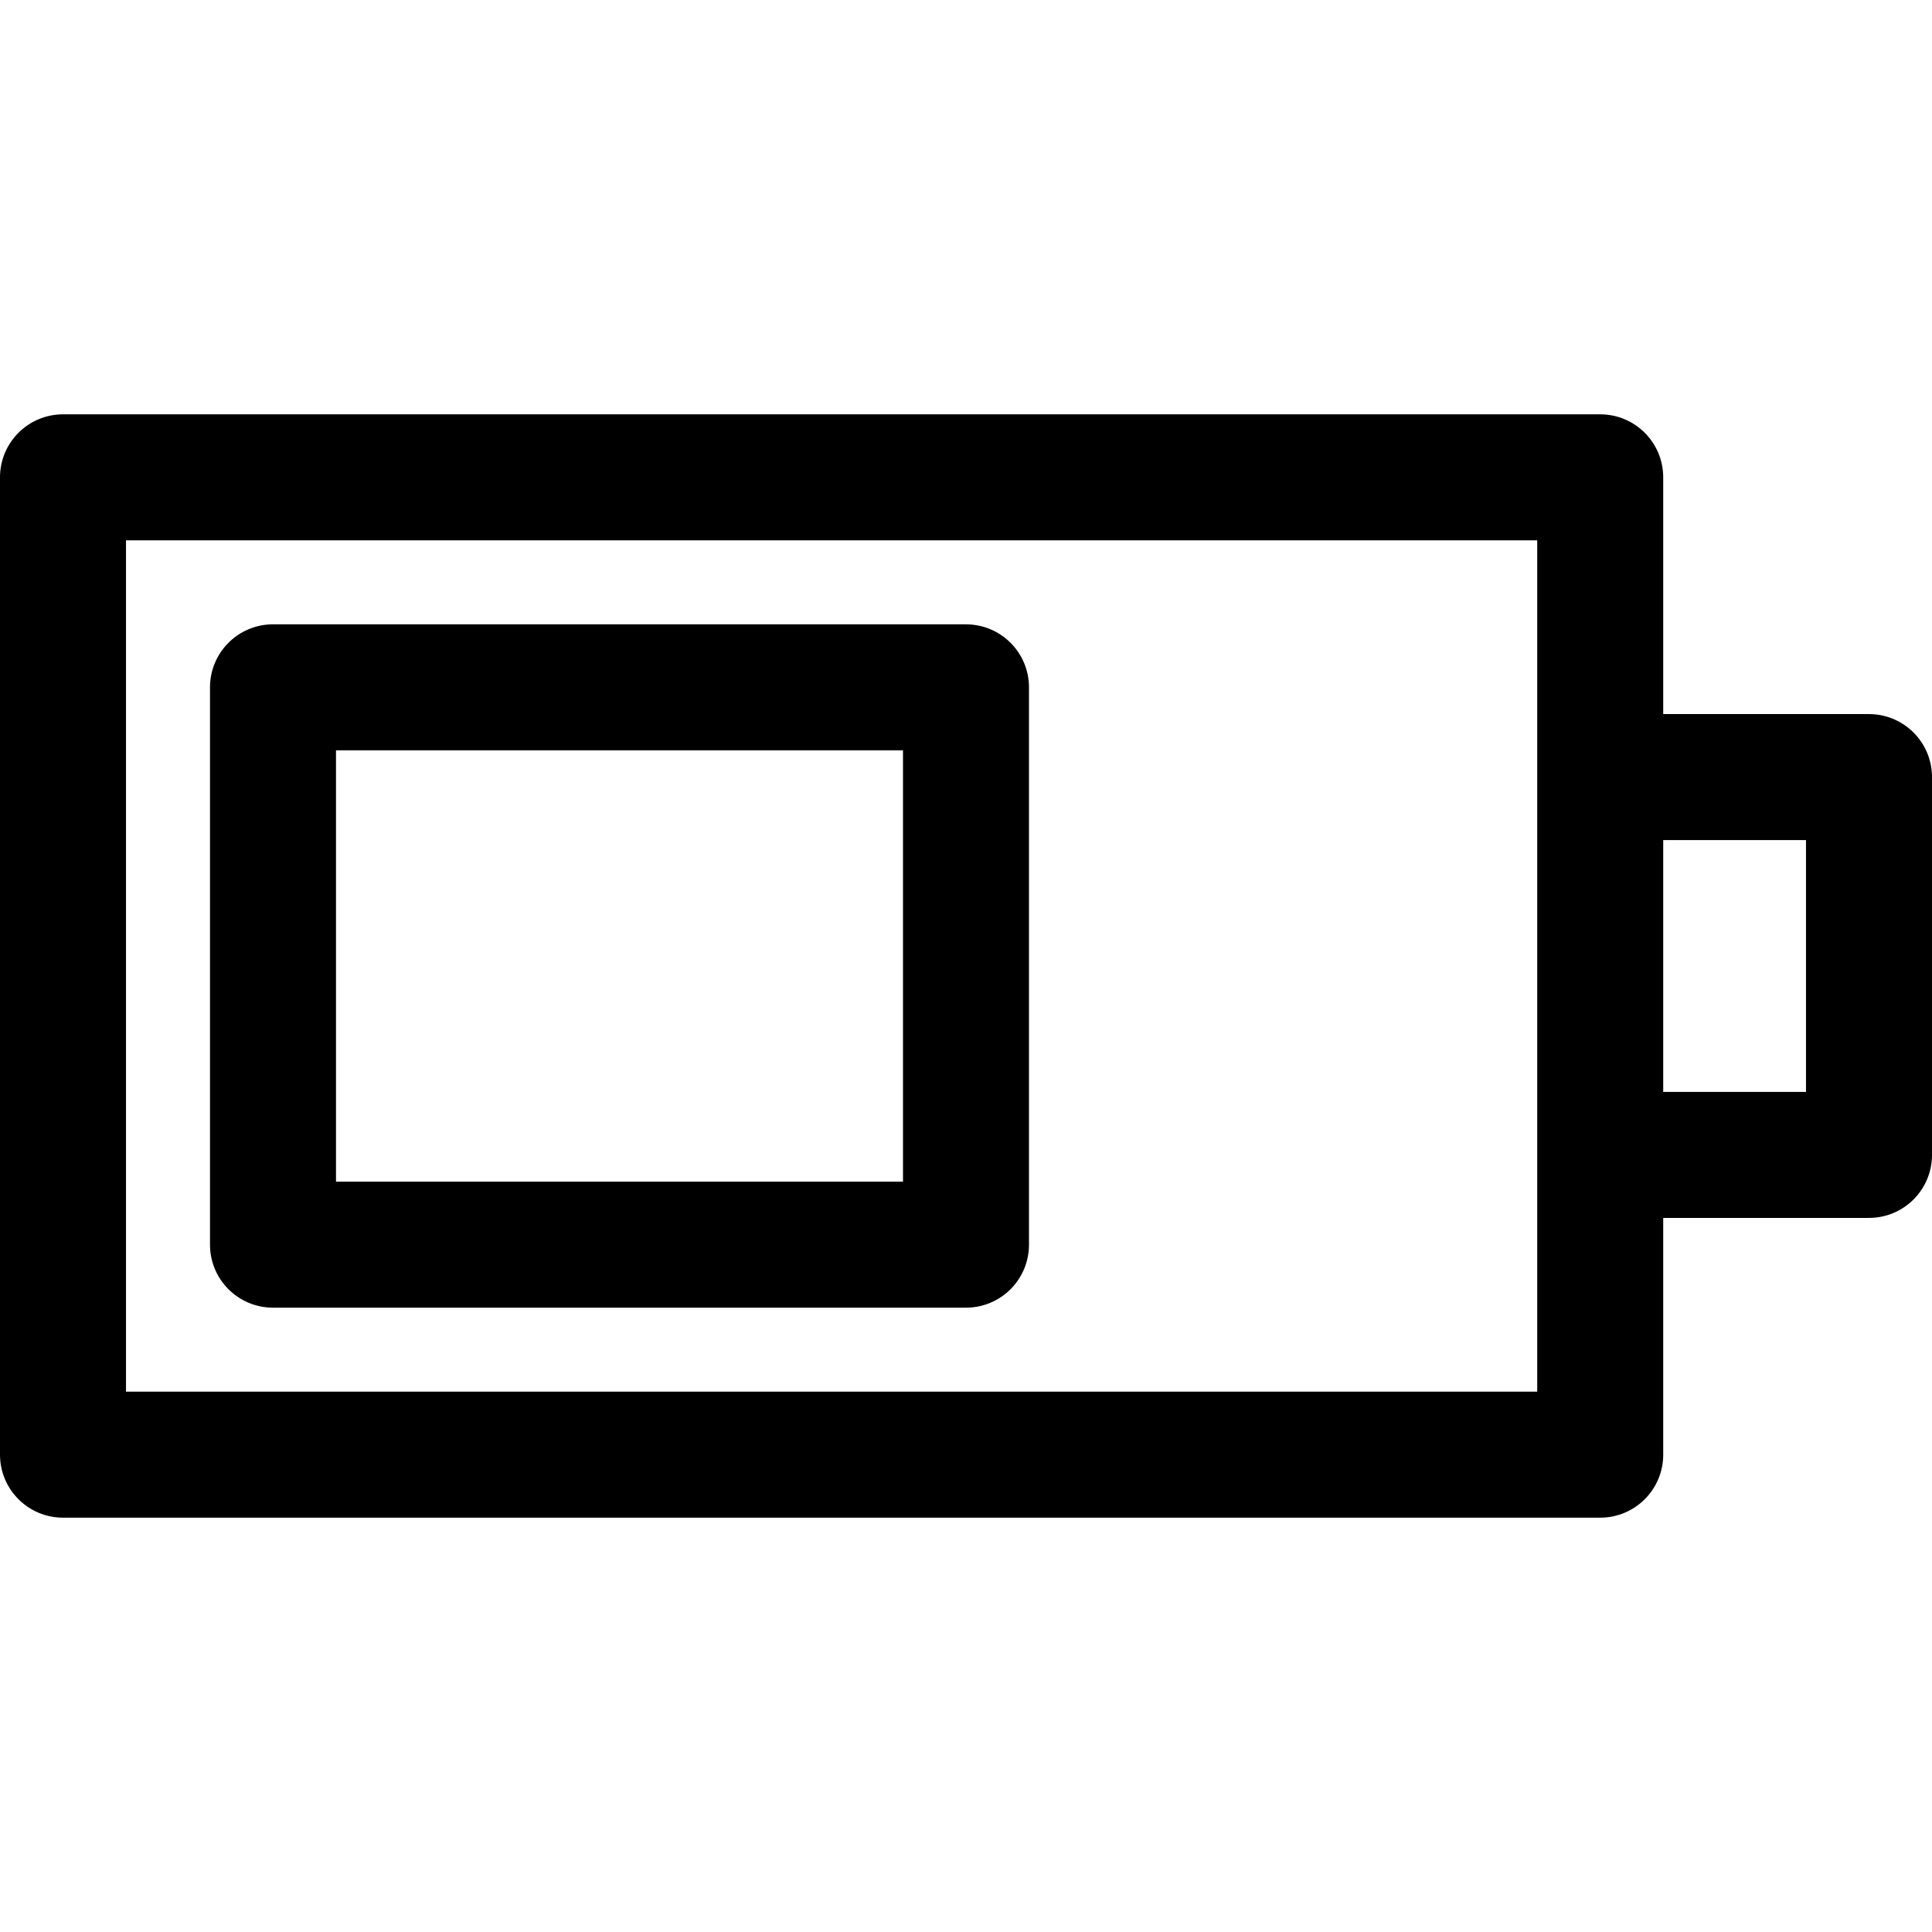 <?xml version="1.0" encoding="iso-8859-1"?>
<!-- Uploaded to: SVG Repo, www.svgrepo.com, Generator: SVG Repo Mixer Tools -->
<svg fill="#000000" height="800px" width="800px" version="1.1" id="Layer_1" xmlns="http://www.w3.org/2000/svg" xmlns:xlink="http://www.w3.org/1999/xlink" 
	 viewBox="0 0 512 512" xml:space="preserve">
<g>
	<g>
		<g>
			<path d="M72.348,346.544h183.649c9.222,0,16.696-7.475,16.696-16.696V182.151c-0.001-9.22-7.475-16.696-16.696-16.696H72.348
				c-9.22,0-16.696,7.475-16.696,16.696v147.697C55.652,339.069,63.127,346.544,72.348,346.544z M89.044,198.847h150.258v114.307
				H89.044V198.847z"/>
			<path d="M495.304,189.241h-54.534v-62.742c0-9.22-7.475-16.696-16.696-16.696H16.696C7.475,109.803,0,117.279,0,126.499v259.002
				c0,9.22,7.475,16.696,16.696,16.696h407.379c9.22,0,16.696-7.475,16.696-16.696v-62.742h54.534
				c9.22,0,16.696-7.475,16.696-16.696V205.937C512,196.716,504.525,189.241,495.304,189.241z M407.379,368.806H33.391V143.195
				h373.988C407.379,151.106,407.379,357.412,407.379,368.806z M478.609,289.368h-37.838v-66.735h37.838V289.368z"/>
		</g>
	</g>
</g>
</svg>